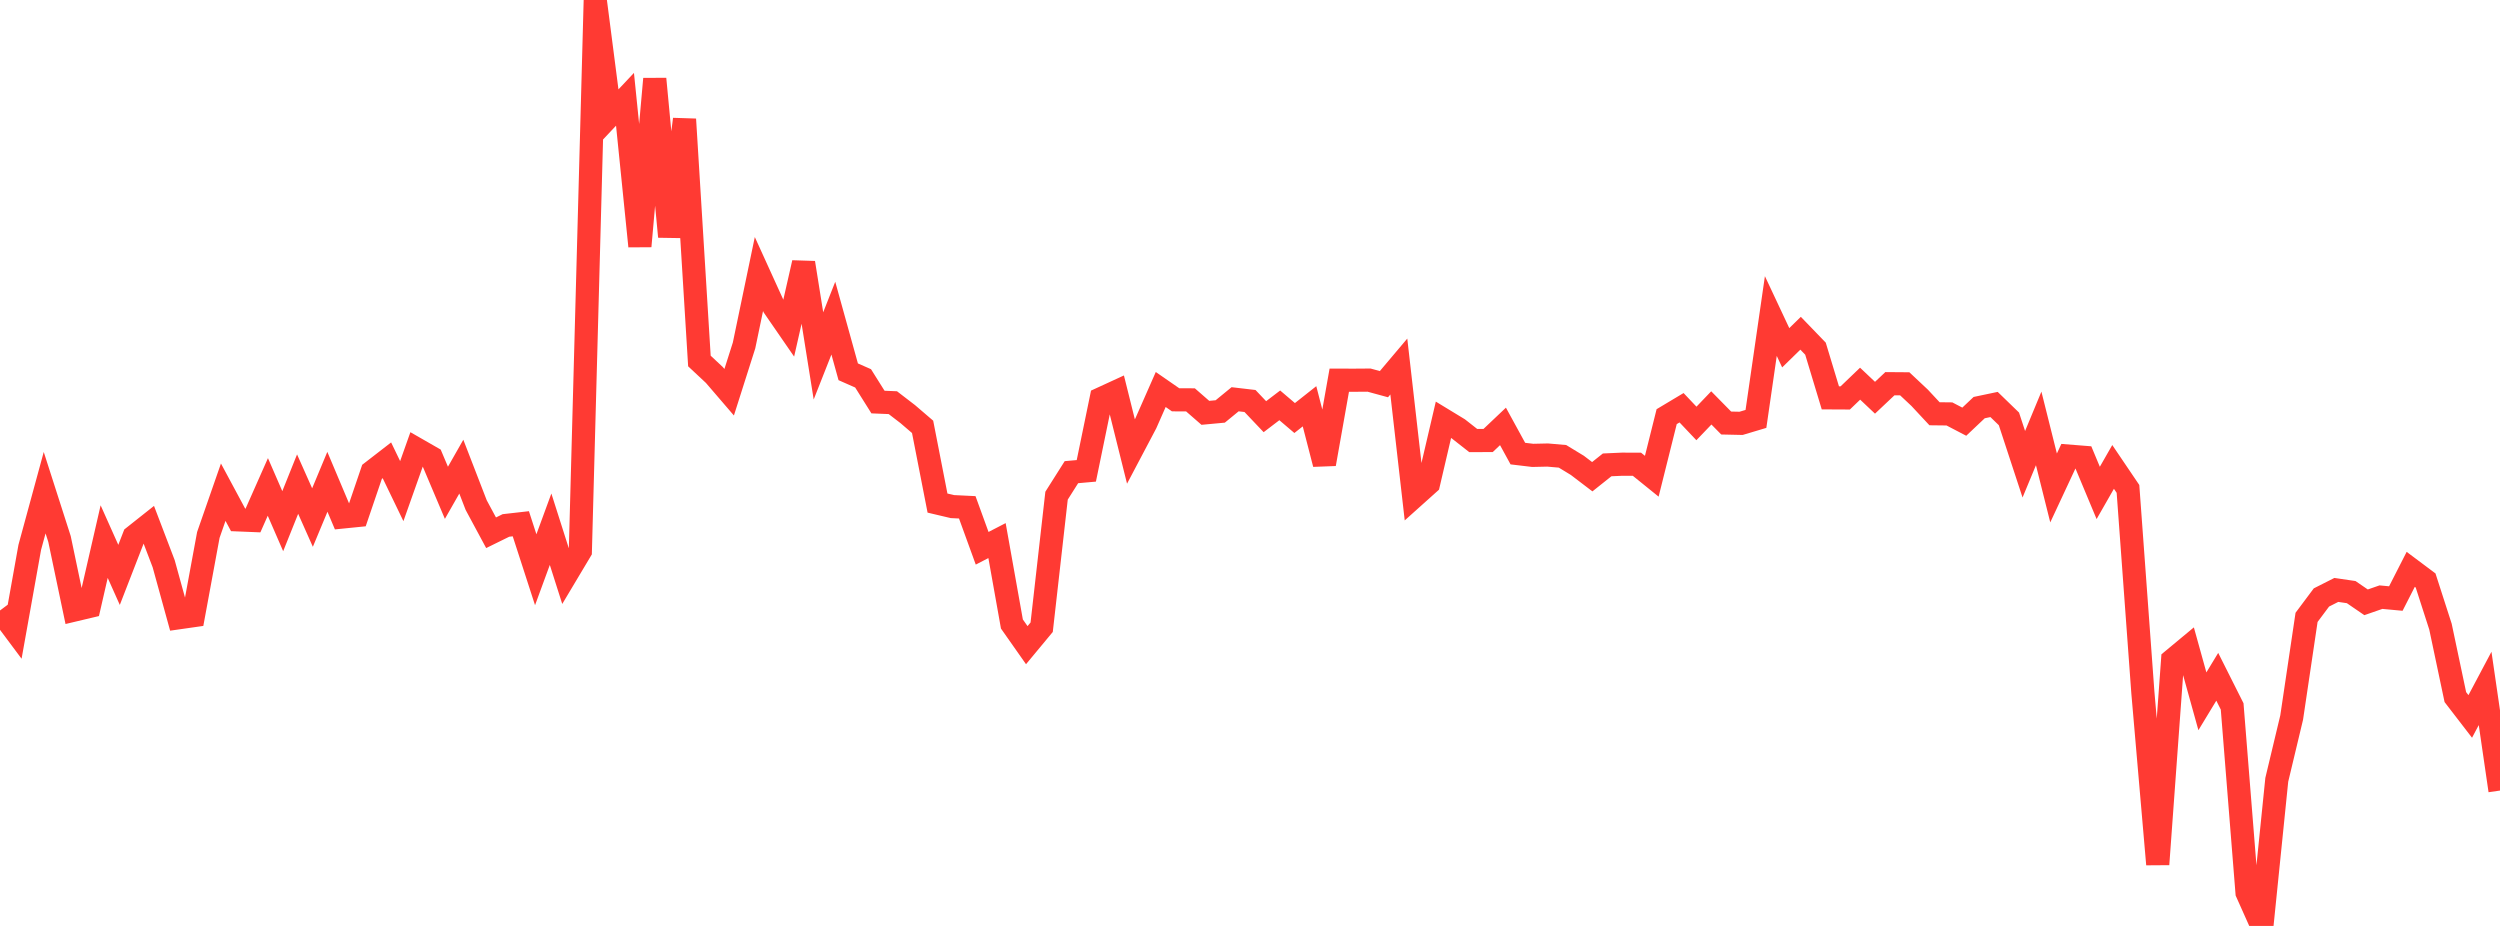 <?xml version="1.0" standalone="no"?>
<!DOCTYPE svg PUBLIC "-//W3C//DTD SVG 1.1//EN" "http://www.w3.org/Graphics/SVG/1.1/DTD/svg11.dtd">

<svg width="135" height="50" viewBox="0 0 135 50" preserveAspectRatio="none" 
  xmlns="http://www.w3.org/2000/svg"
  xmlns:xlink="http://www.w3.org/1999/xlink">


<polyline points="0.0, 32.966 0.804, 34.043 1.607, 29.557 2.411, 26.605 3.214, 29.108 4.018, 32.94 4.821, 32.749 5.625, 29.246 6.429, 31.044 7.232, 28.975 8.036, 28.338 8.839, 30.443 9.643, 33.36 10.446, 33.245 11.25, 28.888 12.054, 26.578 12.857, 28.073 13.661, 28.106 14.464, 26.294 15.268, 28.144 16.071, 26.142 16.875, 27.948 17.679, 26.017 18.482, 27.92 19.286, 27.839 20.089, 25.479 20.893, 24.857 21.696, 26.521 22.5, 24.253 23.304, 24.714 24.107, 26.611 24.911, 25.199 25.714, 27.275 26.518, 28.769 27.321, 28.374 28.125, 28.283 28.929, 30.766 29.732, 28.578 30.536, 31.102 31.339, 29.757 32.143, 0.0 32.946, 6.216 33.75, 5.362 34.554, 13.295 35.357, 4.26 36.161, 12.78 36.964, 6.44 37.768, 19.494 38.571, 20.244 39.375, 21.18 40.179, 18.653 40.982, 14.798 41.786, 16.565 42.589, 17.729 43.393, 14.19 44.196, 19.218 45.0, 17.18 45.804, 20.077 46.607, 20.431 47.411, 21.711 48.214, 21.744 49.018, 22.362 49.821, 23.05 50.625, 27.166 51.429, 27.356 52.232, 27.395 53.036, 29.607 53.839, 29.192 54.643, 33.696 55.446, 34.839 56.25, 33.87 57.054, 26.766 57.857, 25.497 58.661, 25.426 59.464, 21.528 60.268, 21.158 61.071, 24.381 61.875, 22.858 62.679, 21.033 63.482, 21.589 64.286, 21.593 65.089, 22.293 65.893, 22.218 66.696, 21.56 67.5, 21.654 68.304, 22.501 69.107, 21.889 69.911, 22.574 70.714, 21.939 71.518, 25.056 72.321, 20.53 73.125, 20.532 73.929, 20.526 74.732, 20.745 75.536, 19.793 76.339, 26.829 77.143, 26.108 77.946, 22.669 78.75, 23.158 79.554, 23.789 80.357, 23.788 81.161, 23.026 81.964, 24.494 82.768, 24.59 83.571, 24.572 84.375, 24.642 85.179, 25.131 85.982, 25.743 86.786, 25.103 87.589, 25.067 88.393, 25.068 89.196, 25.717 90.0, 22.499 90.804, 22.018 91.607, 22.866 92.411, 22.027 93.214, 22.843 94.018, 22.861 94.821, 22.621 95.625, 17.066 96.429, 18.779 97.232, 17.995 98.036, 18.828 98.839, 21.484 99.643, 21.488 100.446, 20.718 101.25, 21.478 102.054, 20.72 102.857, 20.726 103.661, 21.481 104.464, 22.343 105.268, 22.352 106.071, 22.771 106.875, 22.011 107.679, 21.842 108.482, 22.62 109.286, 25.07 110.089, 23.135 110.893, 26.349 111.696, 24.629 112.5, 24.693 113.304, 26.618 114.107, 25.213 114.911, 26.401 115.714, 37.385 116.518, 46.674 117.321, 35.644 118.125, 34.976 118.929, 37.87 119.732, 36.546 120.536, 38.146 121.339, 48.202 122.143, 50.0 122.946, 42.109 123.75, 38.747 124.554, 33.338 125.357, 32.263 126.161, 31.856 126.964, 31.974 127.768, 32.525 128.571, 32.246 129.375, 32.321 130.179, 30.745 130.982, 31.346 131.786, 33.84 132.589, 37.643 133.393, 38.688 134.196, 37.175 135.0, 42.69" fill="none" stroke="#ff3a33" stroke-width="1.25"/>

</svg>